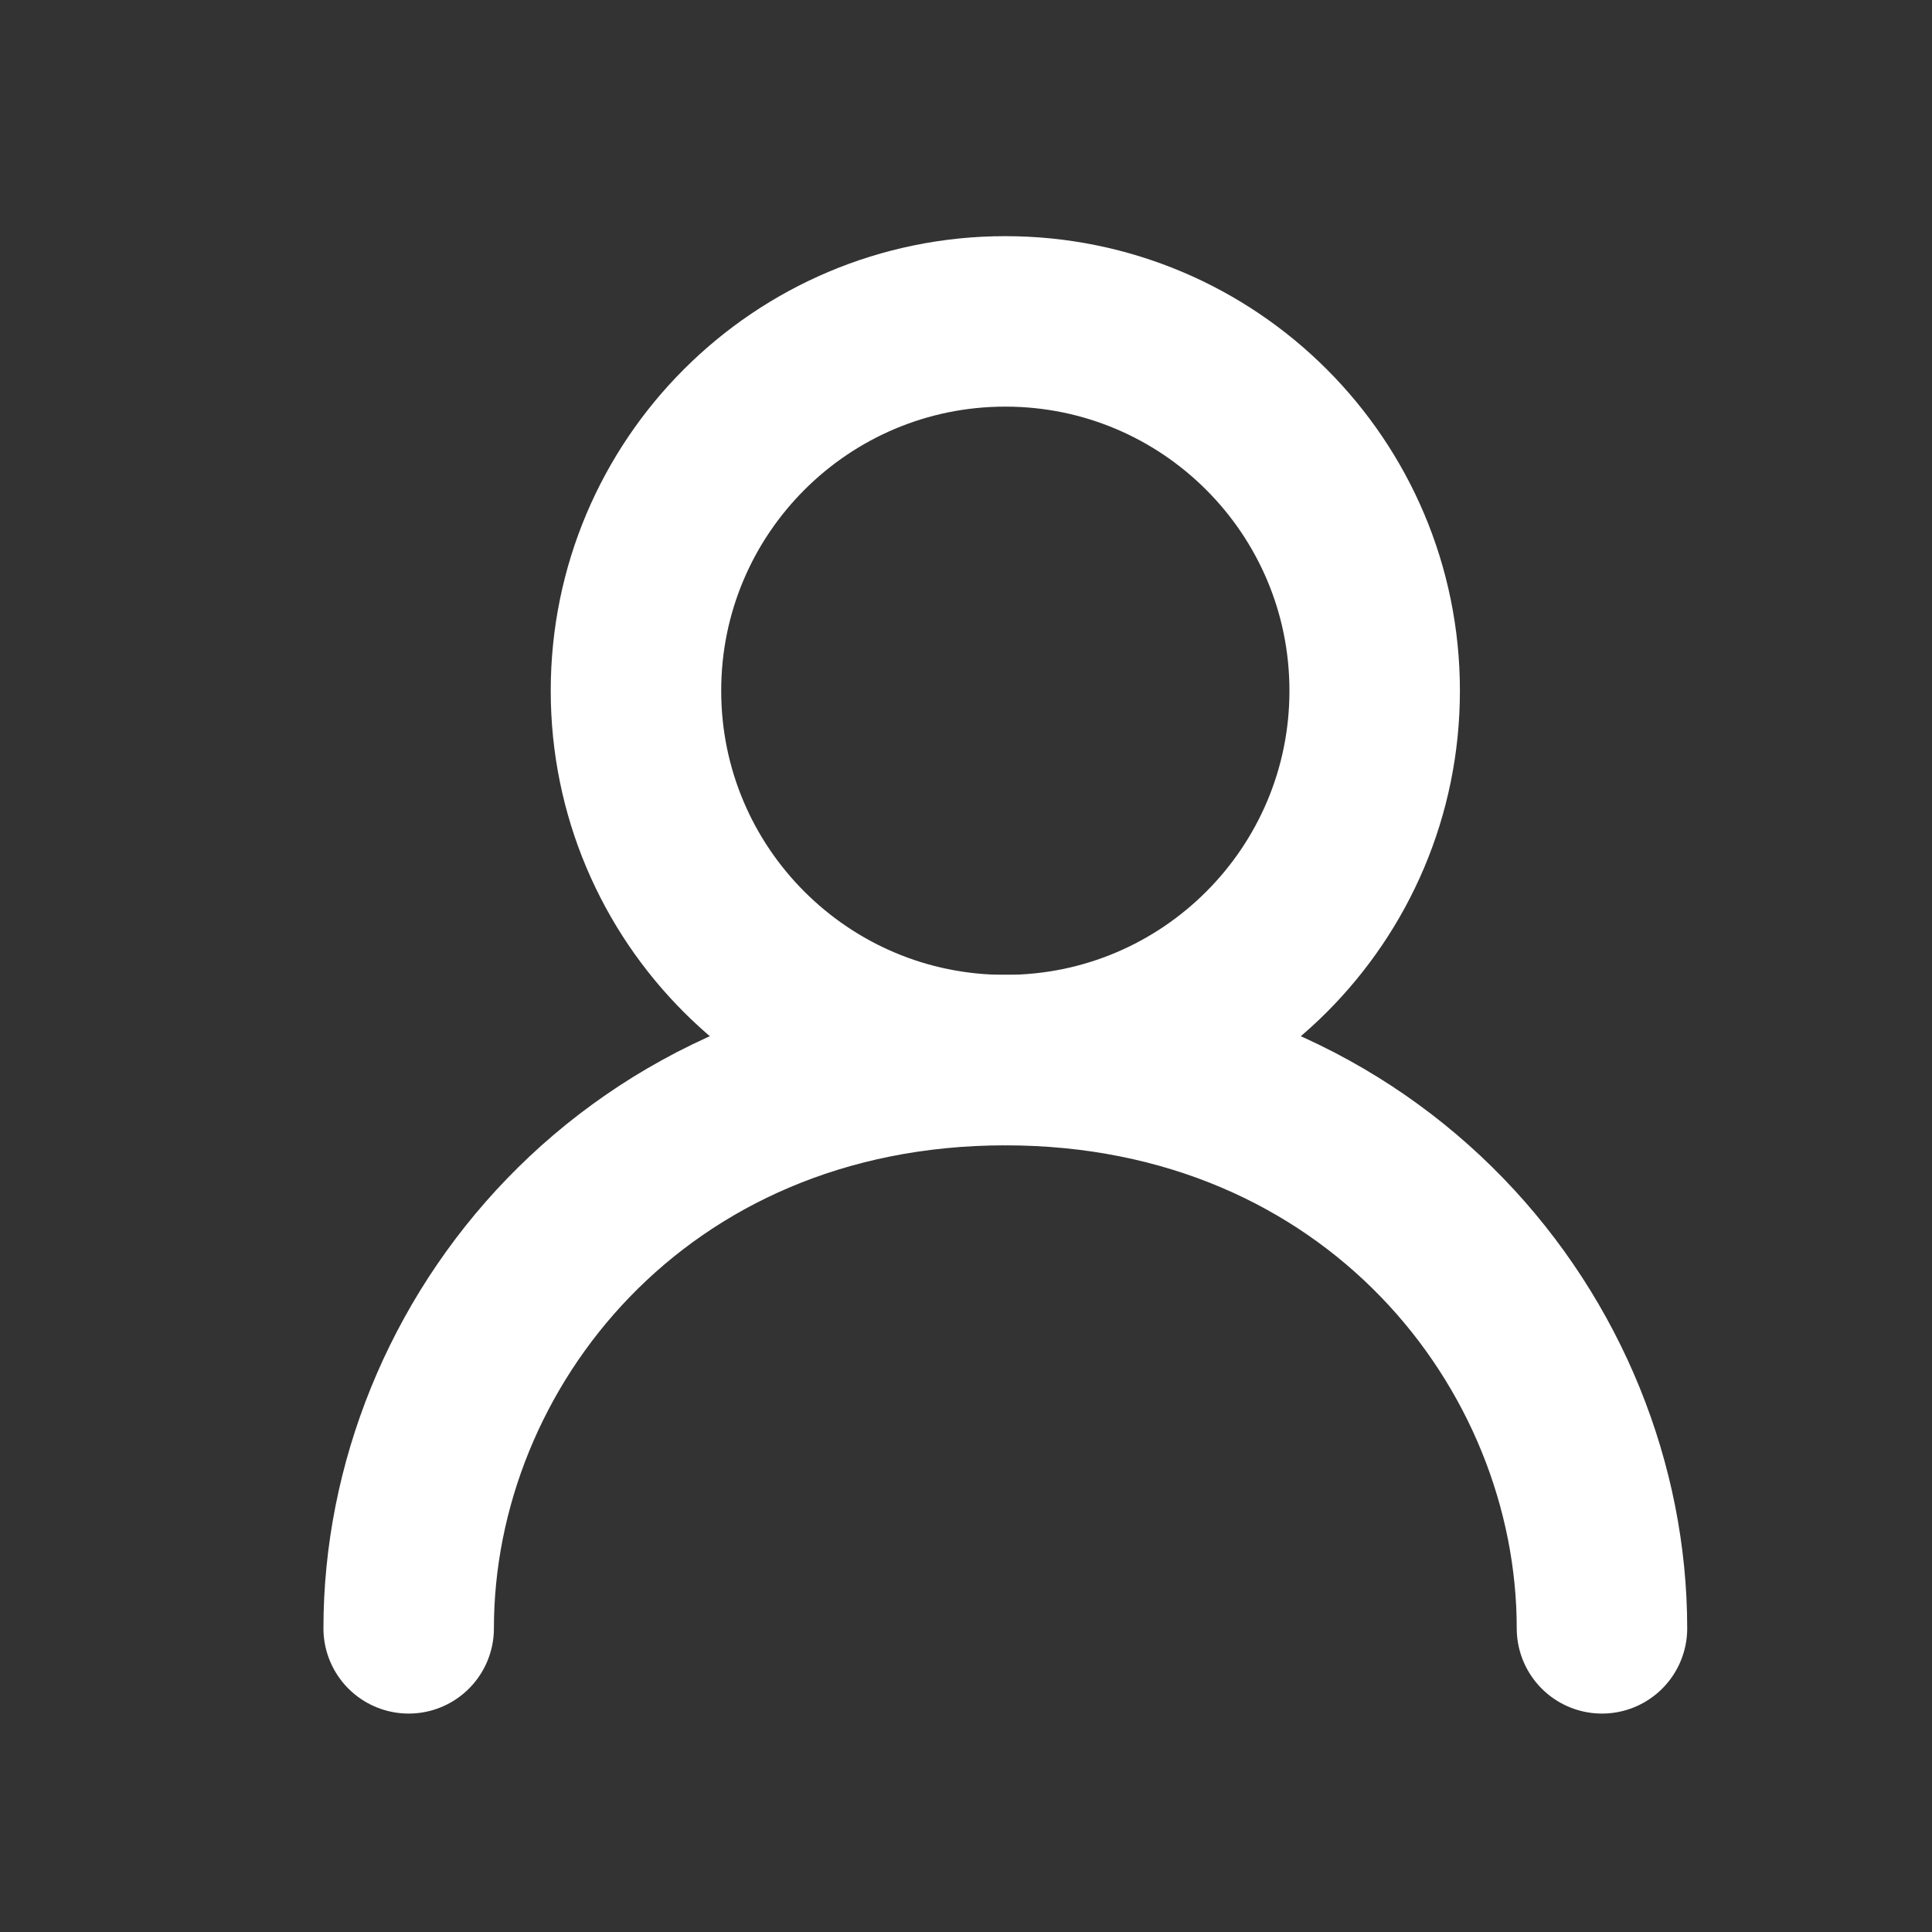 <svg width="17" height="17" viewBox="0 0 17 17" fill="none" xmlns="http://www.w3.org/2000/svg">
<rect x="0" y="0" width="17" height="17" fill="#333333" stroke="none"/>
<path d="M8.846 9.328C10.641 9.328 12.096 7.873 12.096 6.078C12.096 4.283 10.641 2.828 8.846 2.828C7.051 2.828 5.596 4.283 5.596 6.078C5.596 7.873 7.051 9.328 8.846 9.328Z" stroke="white" stroke-width="1.5" stroke-linecap="round" stroke-linejoin="round"/>
<path d="M3.596 14.328C3.596 11.828 5.596 9.328 8.846 9.328C12.096 9.328 14.096 11.828 14.096 14.328" stroke="white" stroke-width="1.5" stroke-linecap="round" stroke-linejoin="round"/>
</svg>

